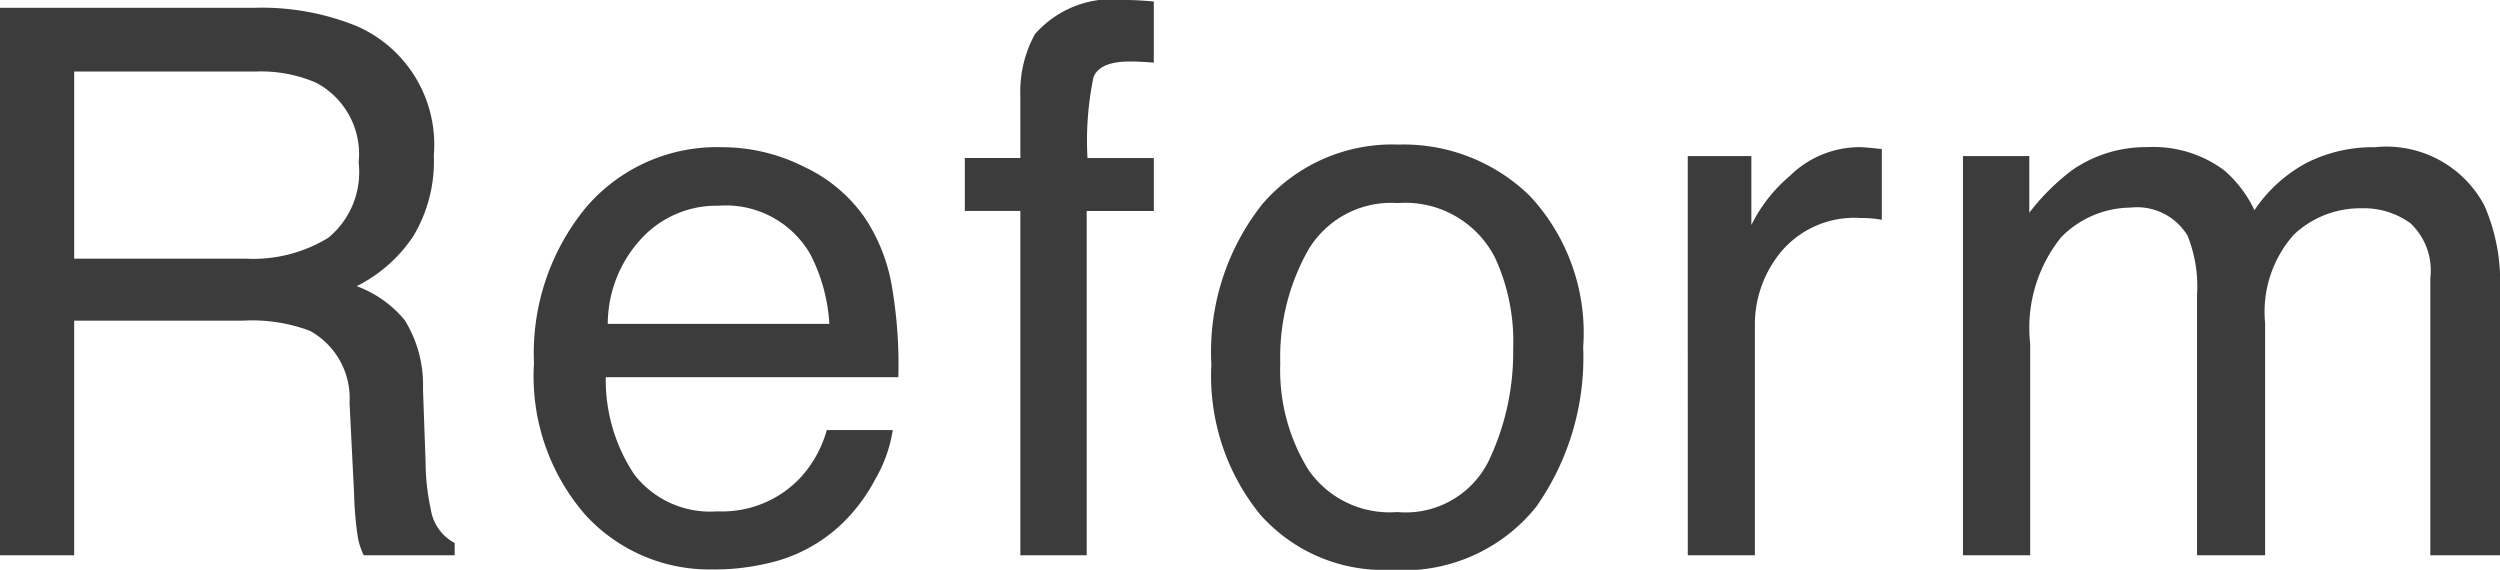 <svg xmlns="http://www.w3.org/2000/svg" width="78.612" height="17.918" viewBox="0 0 78.612 17.918"><path d="M9.832-9.328a4.519,4.519,0,0,0,2.6-.656,2.671,2.671,0,0,0,.955-2.367,2.54,2.54,0,0,0-1.336-2.508,4.366,4.366,0,0,0-1.91-.352h-5.7v5.883ZM2.109-17.215h7.969a7.947,7.947,0,0,1,3.246.574,4.066,4.066,0,0,1,2.426,4.066,4.573,4.573,0,0,1-.639,2.531,4.615,4.615,0,0,1-1.787,1.582,3.521,3.521,0,0,1,1.518,1.078,3.872,3.872,0,0,1,.568,2.168l.082,2.309a7.1,7.1,0,0,0,.164,1.465,1.44,1.44,0,0,0,.75,1.055V0H13.547a2.151,2.151,0,0,1-.187-.574,11.022,11.022,0,0,1-.117-1.359L13.1-4.8a2.412,2.412,0,0,0-1.254-2.262,5.186,5.186,0,0,0-2.1-.316H4.441V0H2.109Zm22.716,4.383a5.725,5.725,0,0,1,2.59.627,4.776,4.776,0,0,1,1.91,1.623,5.6,5.6,0,0,1,.844,2.215A14.491,14.491,0,0,1,30.357-5.6h-9.2a5.368,5.368,0,0,0,.9,3.064,3.021,3.021,0,0,0,2.613,1.154,3.378,3.378,0,0,0,2.637-1.09,3.674,3.674,0,0,0,.8-1.465h2.074A4.369,4.369,0,0,1,29.636-2.4,5.481,5.481,0,0,1,28.6-1.008,4.916,4.916,0,0,1,26.22.258,7.227,7.227,0,0,1,24.5.445,5.286,5.286,0,0,1,20.525-1.26,6.634,6.634,0,0,1,18.9-6.035a7.214,7.214,0,0,1,1.641-4.91A5.412,5.412,0,0,1,24.825-12.832Zm3.363,5.555a5.465,5.465,0,0,0-.6-2.191A3.063,3.063,0,0,0,24.7-10.992a3.209,3.209,0,0,0-2.437,1.049,3.962,3.962,0,0,0-1.043,2.666Zm6.005-7.184a3.761,3.761,0,0,1,.457-1.922A3.23,3.23,0,0,1,37.5-17.461q.2,0,.41.012t.48.035v1.922q-.328-.023-.475-.029t-.275-.006q-.961,0-1.148.5a9.847,9.847,0,0,0-.187,2.537h2.086v1.664H36.28V0H34.194V-10.828H32.448v-1.664h1.746Zm11.841,13.1a2.909,2.909,0,0,0,2.877-1.588,7.911,7.911,0,0,0,.779-3.533,6.291,6.291,0,0,0-.562-2.859,3.164,3.164,0,0,0-3.07-1.734A3.028,3.028,0,0,0,43.246-9.6a6.844,6.844,0,0,0-.879,3.563,5.953,5.953,0,0,0,.879,3.34A3.1,3.1,0,0,0,46.035-1.359Zm.082-11.555a5.683,5.683,0,0,1,4.1,1.617,6.315,6.315,0,0,1,1.676,4.758,8.163,8.163,0,0,1-1.477,5.016A5.341,5.341,0,0,1,45.836.457a5.173,5.173,0,0,1-4.113-1.752A6.92,6.92,0,0,1,40.2-6,7.487,7.487,0,0,1,41.8-11.039,5.388,5.388,0,0,1,46.117-12.914Zm9.064.363h2v2.168a4.79,4.79,0,0,1,1.207-1.541,3.13,3.13,0,0,1,2.215-.908q.059,0,.2.012t.48.047v2.227a3.151,3.151,0,0,0-.346-.047q-.158-.012-.346-.012A3.01,3.01,0,0,0,58.146-9.58a3.579,3.579,0,0,0-.855,2.361V0H55.181Zm8.654,0H65.92v1.781a7.011,7.011,0,0,1,1.359-1.348,4.088,4.088,0,0,1,2.367-.715,3.726,3.726,0,0,1,2.414.738A3.859,3.859,0,0,1,73-10.852a4.559,4.559,0,0,1,1.652-1.494,4.609,4.609,0,0,1,2.133-.486A3.488,3.488,0,0,1,80.229-11a5.976,5.976,0,0,1,.492,2.648V0H78.53V-8.719a2.031,2.031,0,0,0-.627-1.723,2.481,2.481,0,0,0-1.529-.469,3.036,3.036,0,0,0-2.139.832,3.654,3.654,0,0,0-.9,2.777V0H71.194V-8.191a4.256,4.256,0,0,0-.3-1.863,1.858,1.858,0,0,0-1.793-.879,3.094,3.094,0,0,0-2.174.926,4.537,4.537,0,0,0-.979,3.352V0H63.834Z" transform="translate(-2.109 17.461)" fill="#3c3c3c"/></svg>